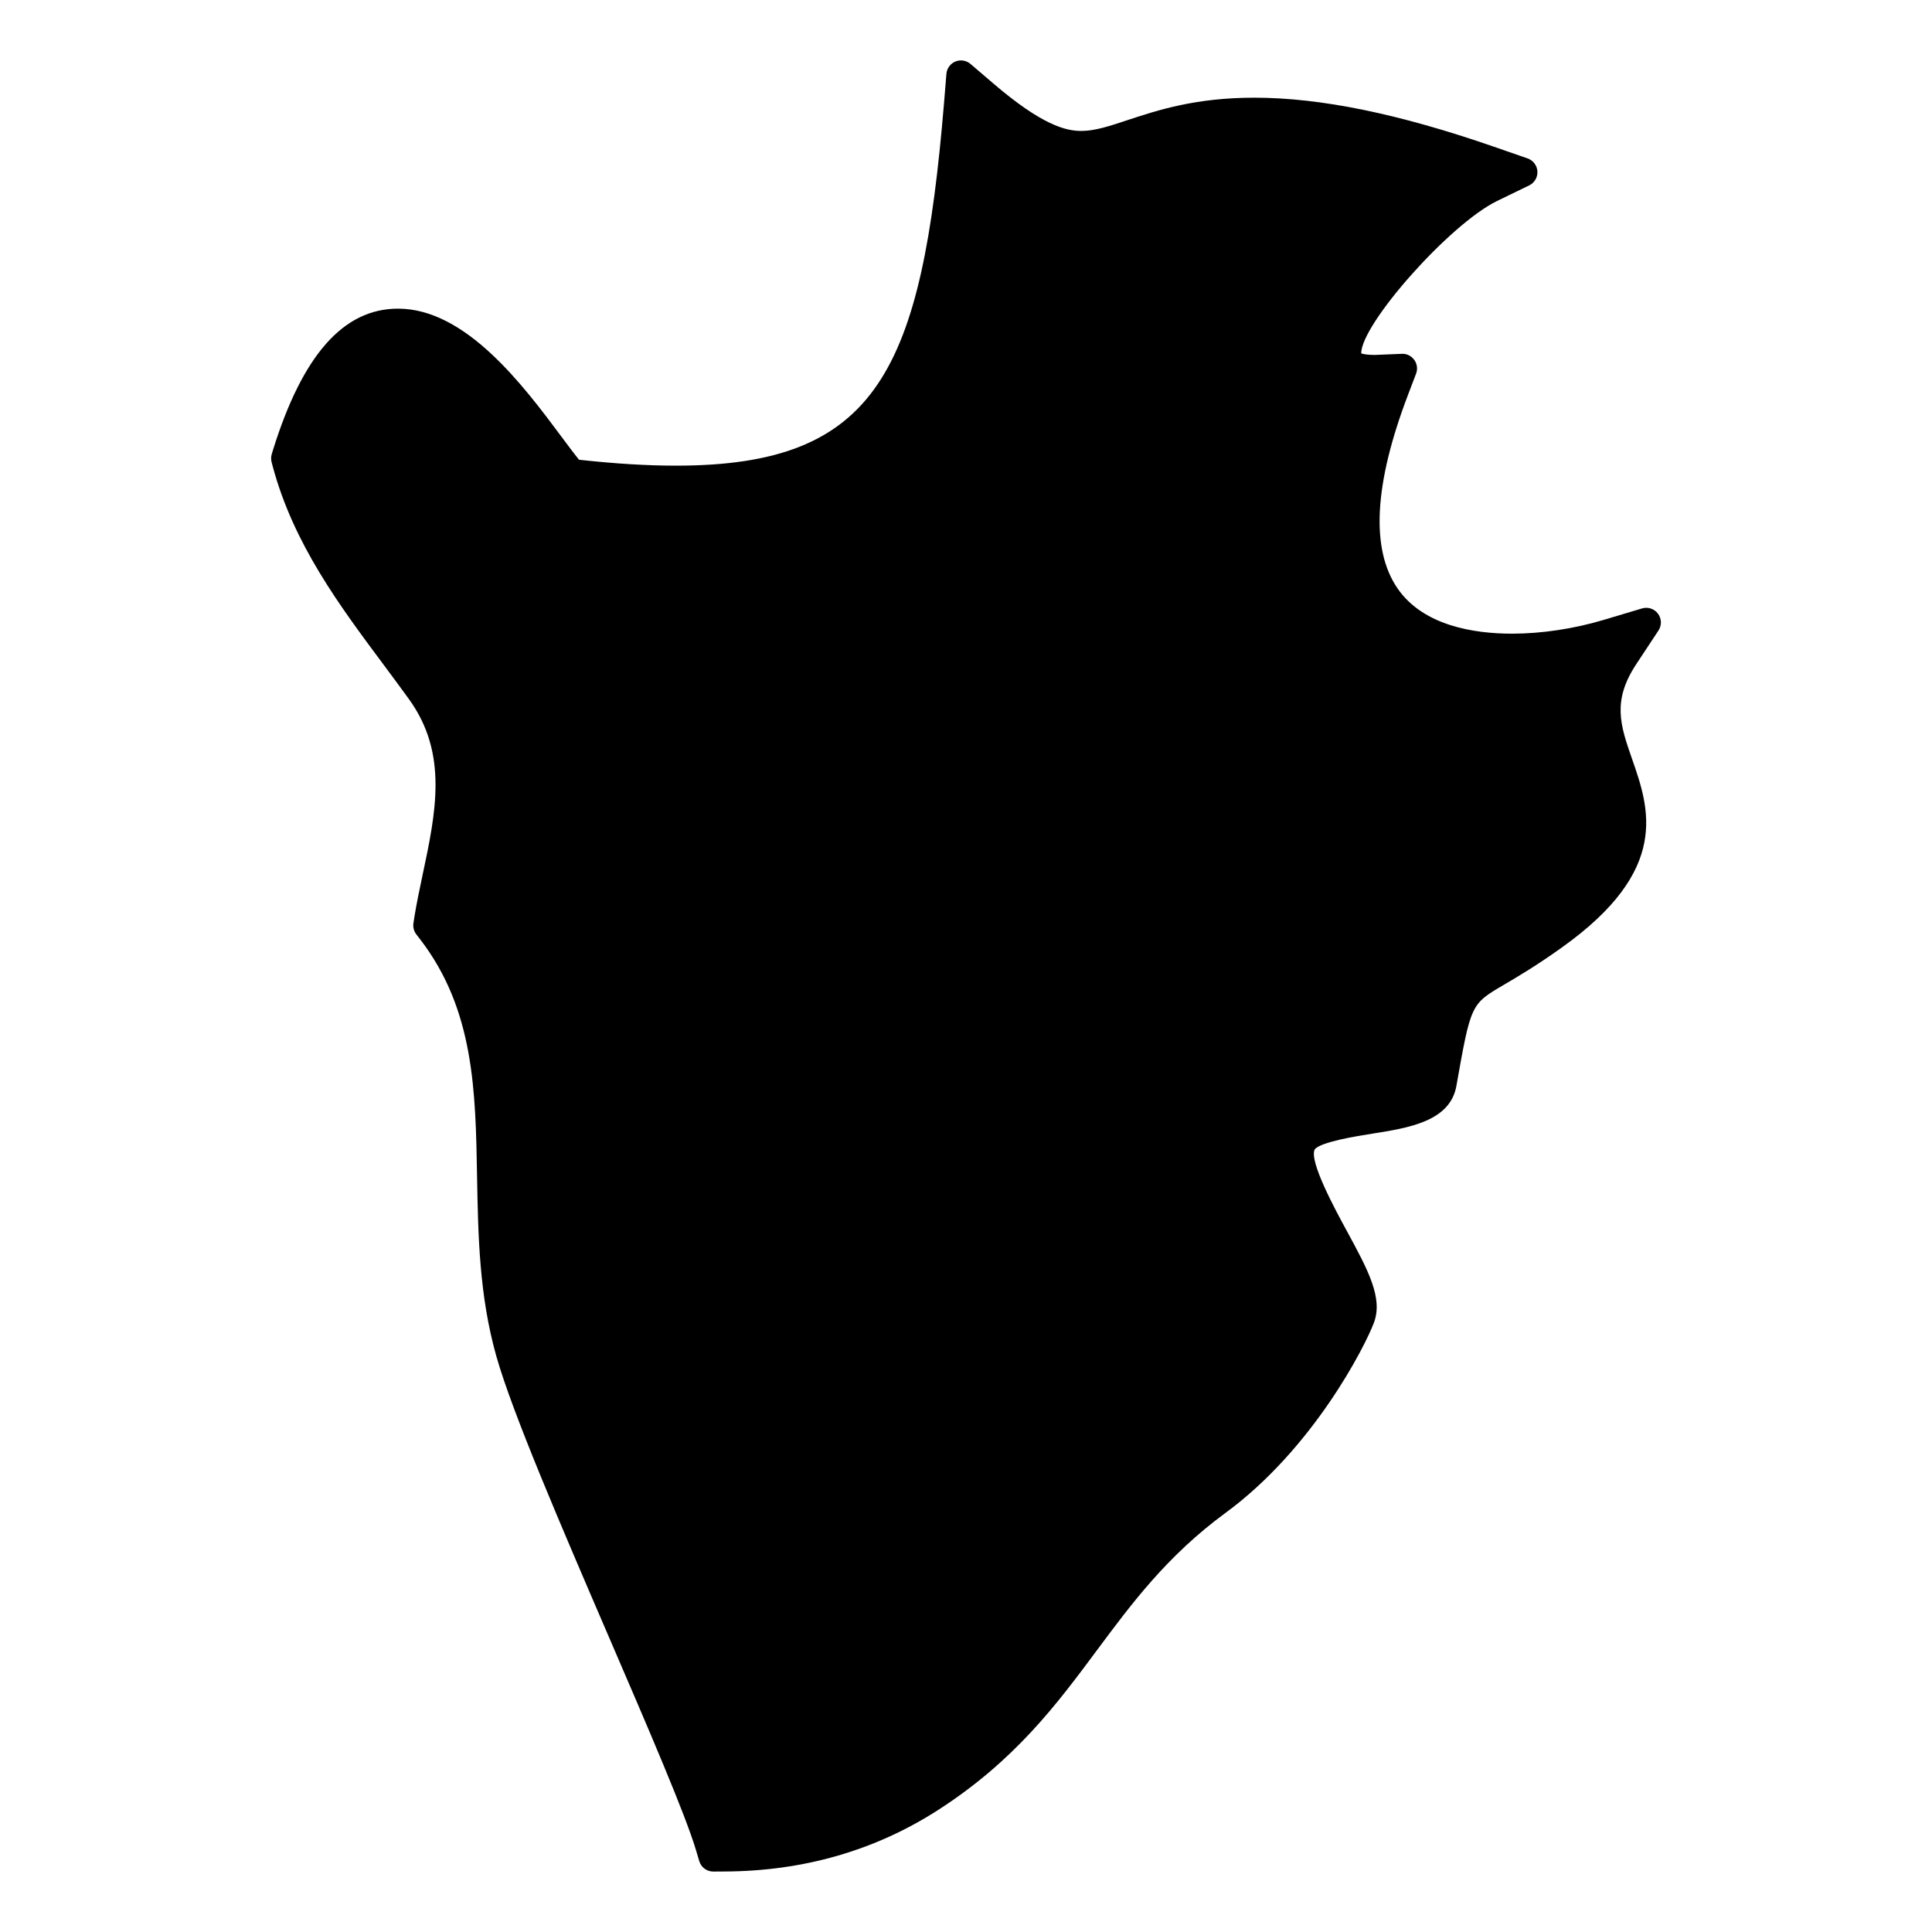 <?xml version="1.0" encoding="UTF-8"?>
<!-- Uploaded to: SVG Repo, www.svgrepo.com, Generator: SVG Repo Mixer Tools -->
<svg fill="#000000" width="800px" height="800px" version="1.1" viewBox="144 144 512 512" xmlns="http://www.w3.org/2000/svg">
 <path d="m583.52 311.08c0.891-1.363 0.836-3.141-0.133-4.441s-2.652-1.867-4.223-1.402l-10.301 3.078c-7.789 2.324-16.363 3.613-24.137 3.613-10.082 0-23.531-2.086-30.359-11.984-7.168-10.426-6.231-27.695 2.781-51.336l2.125-5.582c0.473-1.219 0.285-2.59-0.473-3.644-0.766-1.055-2.016-1.699-3.309-1.613l-7.191 0.293c-1.867 0-3-0.219-3.559-0.395-0.133-7.656 23.406-34.281 36.02-40.414l8.496-4.125c1.41-0.684 2.262-2.148 2.172-3.711-0.094-1.566-1.125-2.922-2.598-3.434l-8.914-3.094c-25.191-8.742-45.969-13-63.512-13-15.602 0-25.617 3.309-33.672 5.969-4.797 1.59-8.582 2.844-12.184 2.844-4.039 0-10.363-1.449-23.523-12.766l-5.836-4.992c-1.102-0.945-2.644-1.188-3.992-0.645-1.348 0.559-2.262 1.812-2.387 3.262l-0.625 7.648c-5.914 70.992-17.539 96.195-71.043 96.195-7.656 0-16.074-0.512-25.688-1.566-1.195-1.449-3.078-3.984-4.543-5.953-10.105-13.57-25.391-34.09-43.414-34.09-14.465 0-25.301 12.246-33.145 37.445l-0.332 1.086c-0.211 0.691-0.227 1.426-0.047 2.117l0.293 1.125c5.504 20.531 17.633 36.809 29.359 52.543l0.715 0.961c2.023 2.727 4.047 5.465 6.039 8.207 10.449 14.48 7.144 29.98 3.543 46.91-0.781 3.695-1.535 7.285-2.102 10.797l-0.254 1.676c-0.164 1.055 0.117 2.117 0.766 2.961l1.023 1.324c14.316 18.633 14.68 40.117 15.074 62.961 0.277 15.402 0.559 31.336 5.07 47.383 4.246 15.082 17.348 45.48 30.066 74.996 10.316 23.934 20.059 46.535 22.91 56.117l0.836 2.812c0.488 1.645 2 2.766 3.711 2.766h0.016l2.914-0.016c20.891-0.07 39.949-5.551 56.652-16.293 20.414-13.145 31.5-28.074 42.219-42.508 9.098-12.23 18.5-24.879 33.879-36.18 23.309-17.082 36.988-44.086 39.375-50.383 2.519-6.582-1.527-14.027-7.207-24.484-2.992-5.496-9.977-18.355-8.473-21.477 1.379-2.008 11.418-3.606 15.316-4.215 9.648-1.527 20.578-3.262 22.246-12.648 3.836-21.656 3.836-21.656 12.465-26.727 3.711-2.18 8.805-5.168 15.555-10.008 28.762-20.523 23.113-36.754 18.562-49.832-3.117-8.938-5.371-15.395 1.055-25.16z"/>
</svg>